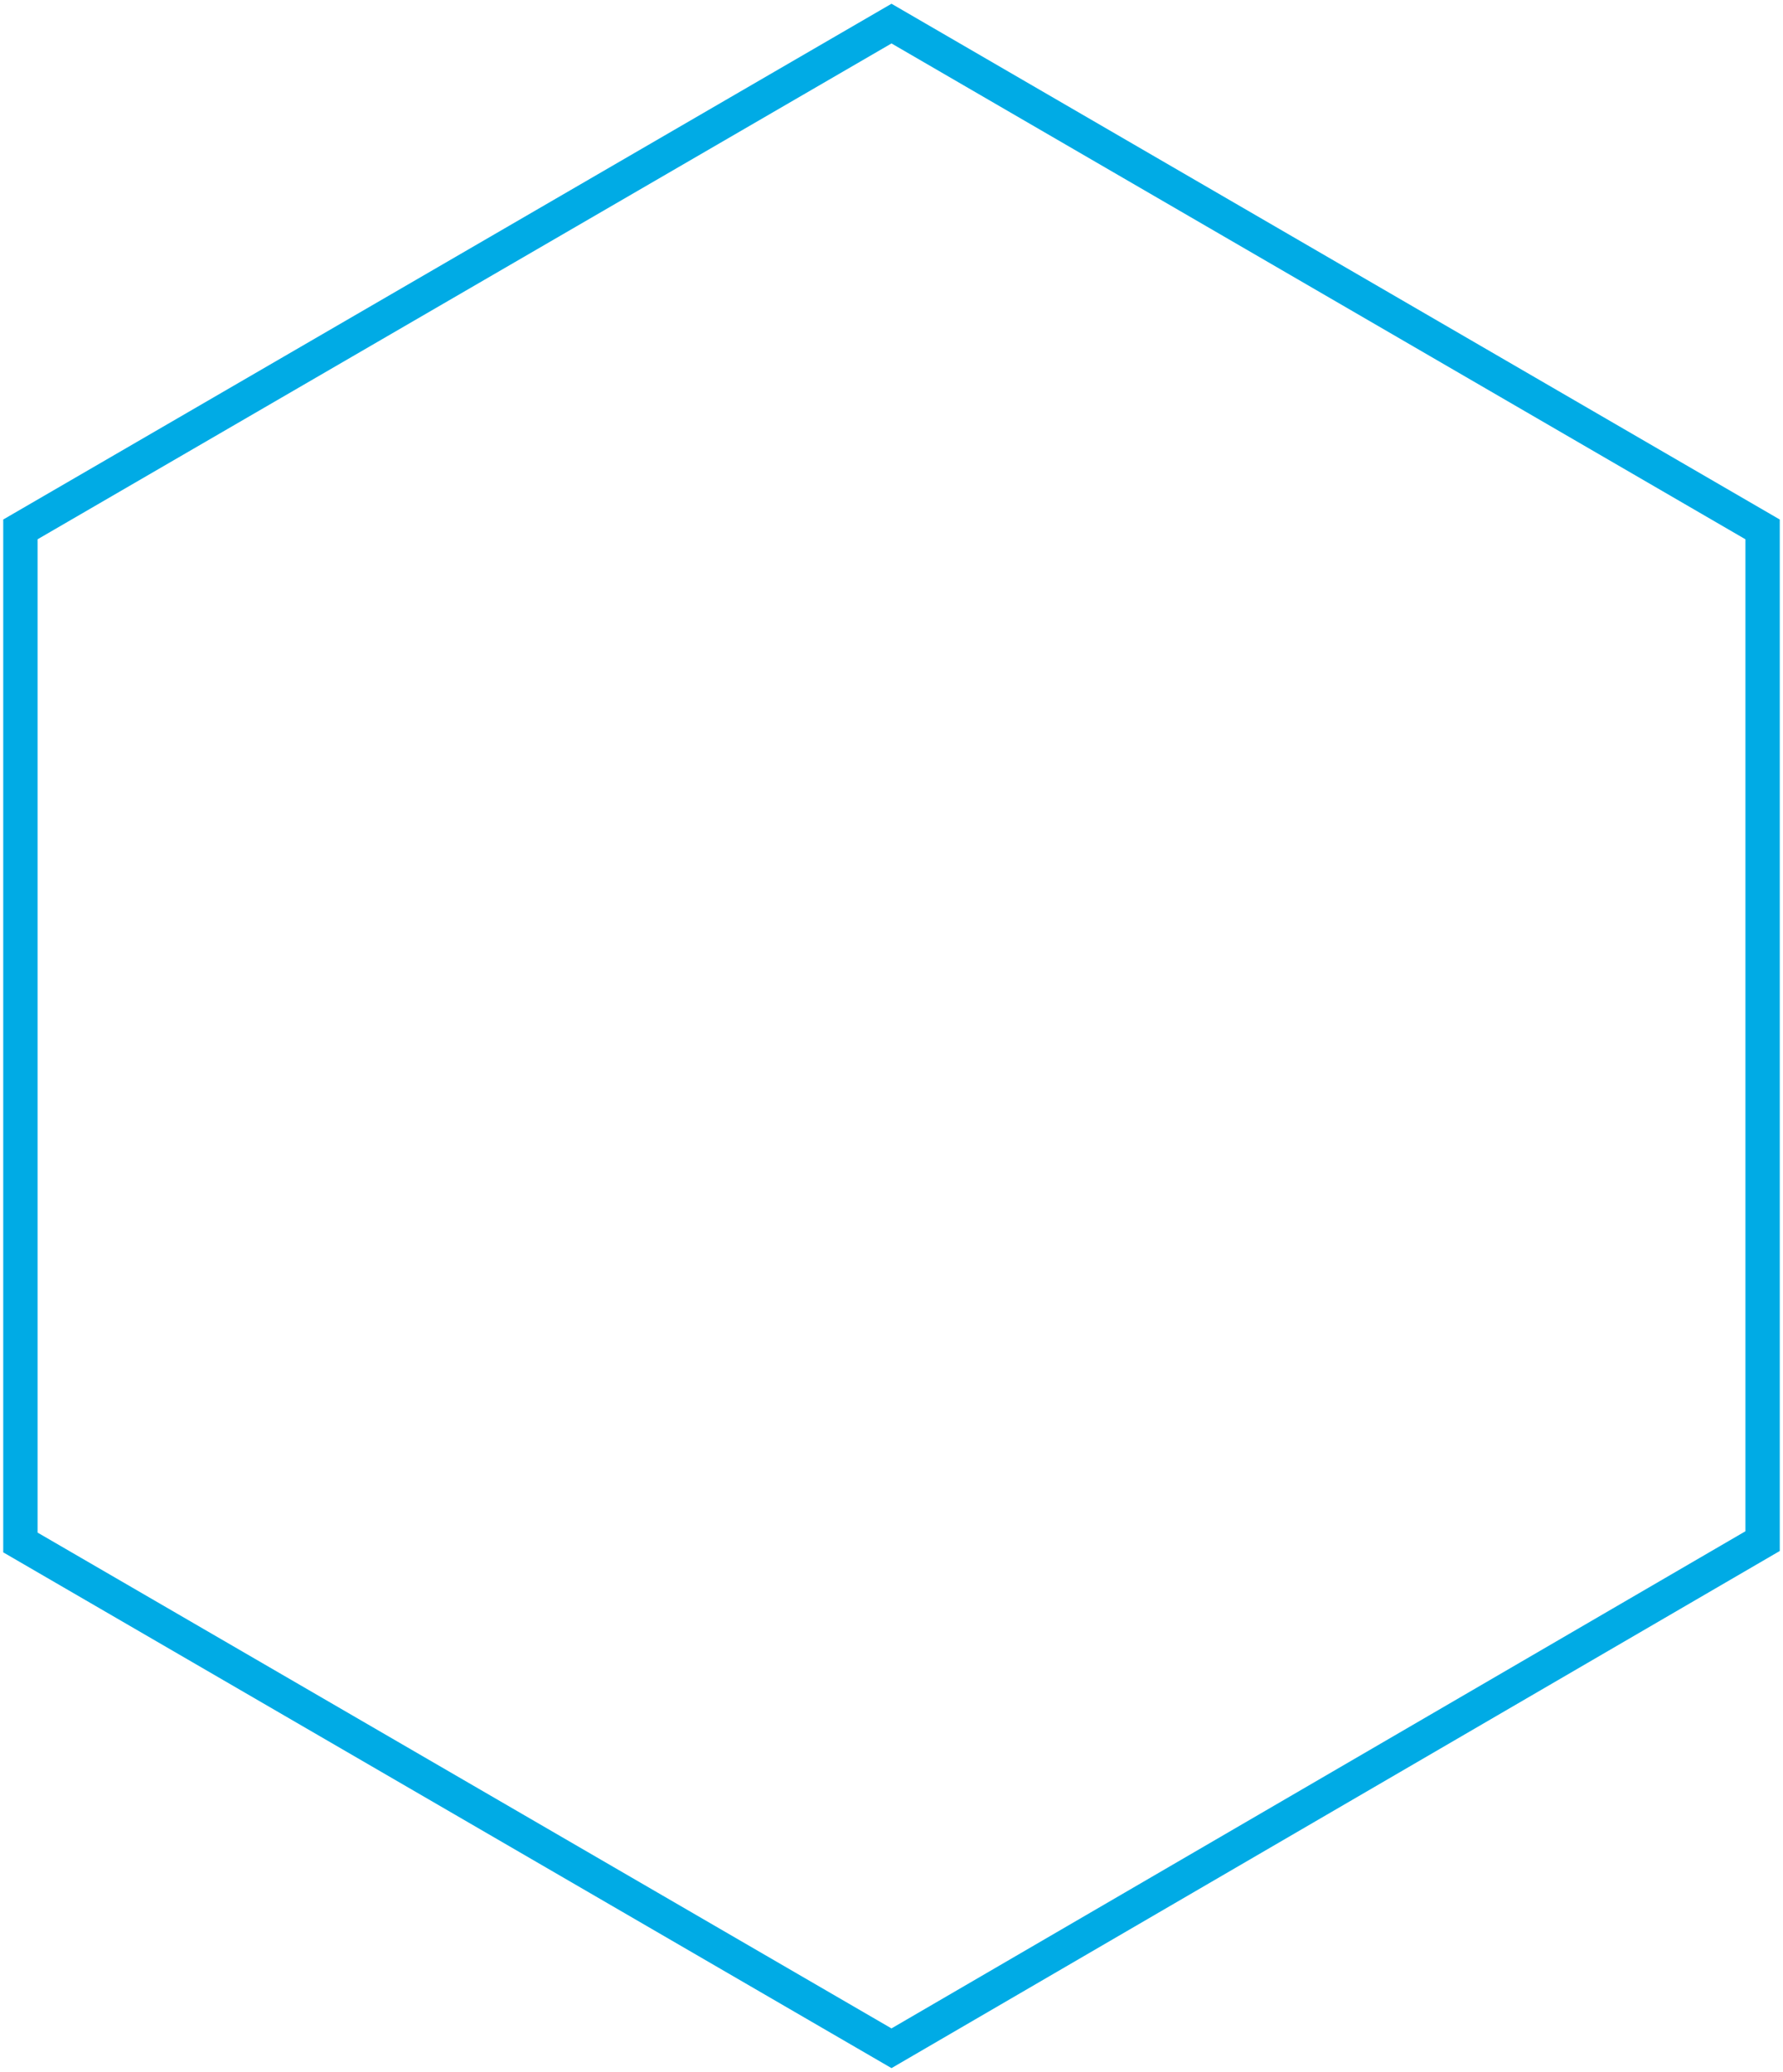 <svg xmlns="http://www.w3.org/2000/svg" xmlns:xlink="http://www.w3.org/1999/xlink" width="566.145" height="657.819" viewBox="0 0 566.145 657.819">
  <defs>
    <clipPath id="clip-path">
      <path id="Path_149" data-name="Path 149" d="M0,104.356H566.145V-553.463H0Z" transform="translate(0 553.463)" fill="none"/>
    </clipPath>
  </defs>
  <g id="Group_426" data-name="Group 426" transform="translate(0 553.463)">
    <g id="Group_425" data-name="Group 425" transform="translate(0 -553.463)" clip-path="url(#clip-path)">
      <g id="Group_424" data-name="Group 424" transform="translate(6.477 7.49)">
        <path id="Path_148" data-name="Path 148" d="M43.879,0-232.716,160.595V482.244L43.875,642.836l276.6-161.019V160.595Z" transform="translate(232.716)" fill="none" stroke="#00abe5" stroke-width="10.9"/>
      </g>
    </g>
  </g>
</svg>
